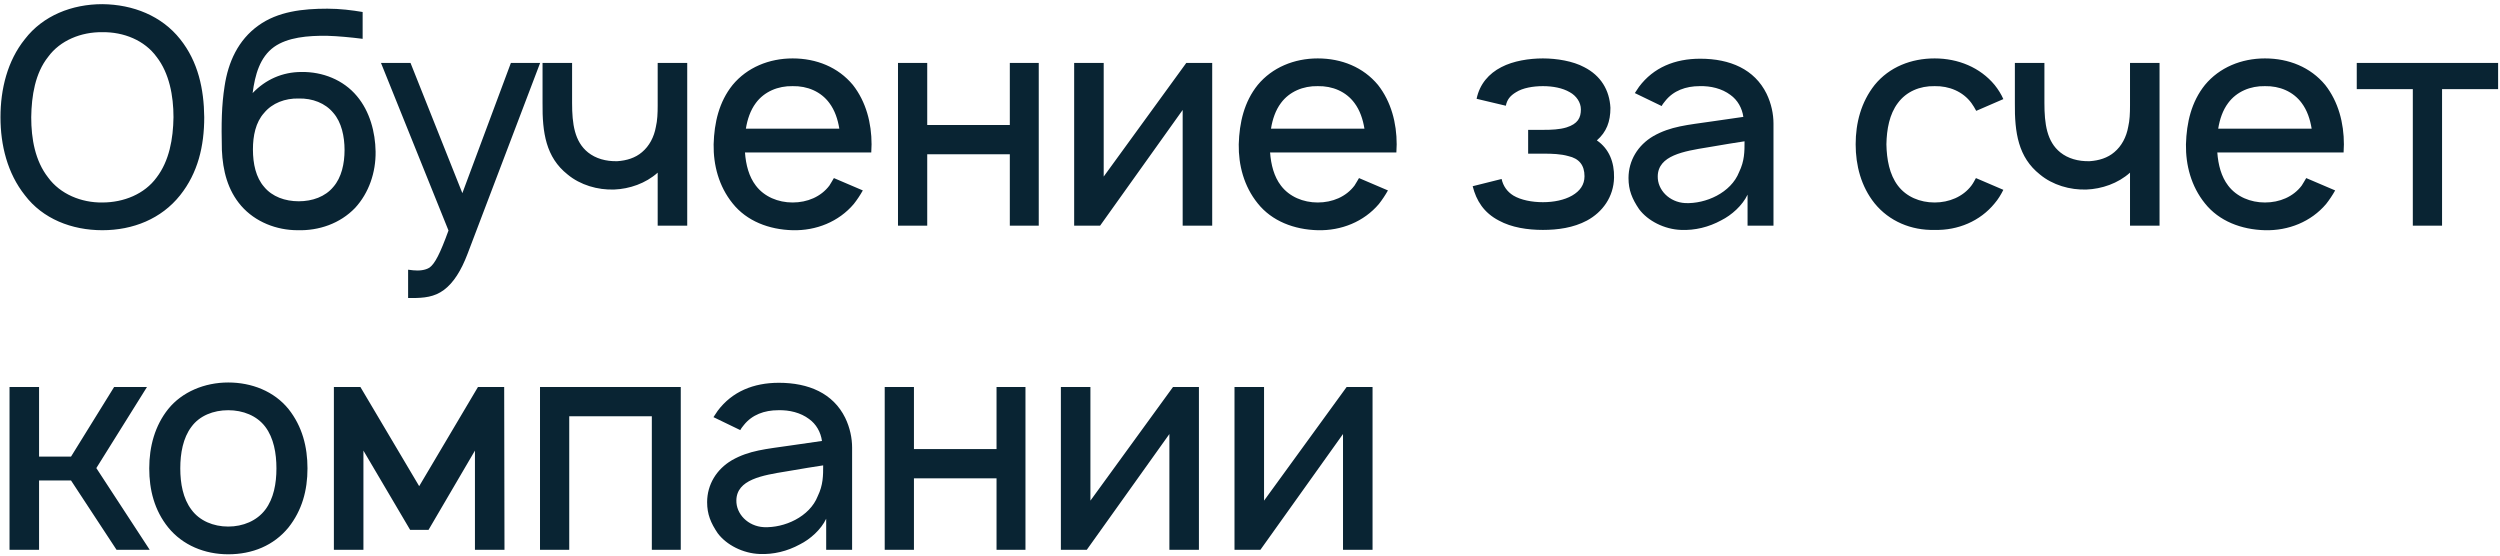 <?xml version="1.0" encoding="UTF-8"?> <svg xmlns="http://www.w3.org/2000/svg" width="432" height="96" viewBox="0 0 432 96" fill="none"> <path d="M17.688 39.781C23 39.781 27.896 37.802 31.125 33.74C34.198 29.885 35.292 25.25 35.292 20.25C35.24 15.406 34.25 10.667 31.125 6.76C27.948 2.75 23 0.771 17.688 0.719C12.427 0.719 7.427 2.698 4.302 6.76C1.281 10.51 0.083 15.406 0.083 20.25C0.083 25.094 1.281 29.938 4.302 33.74C7.375 37.802 12.375 39.781 17.688 39.781ZM17.688 34.99C14.042 35.042 10.396 33.531 8.312 30.667C6.073 27.802 5.396 24 5.396 20.25C5.448 16.552 6.073 12.646 8.312 9.833C10.396 6.969 14.042 5.51 17.688 5.562C21.385 5.51 24.979 6.969 27.062 9.833C29.25 12.646 29.979 16.552 29.979 20.25C29.927 24 29.25 27.802 27.062 30.667C24.979 33.531 21.385 34.99 17.688 34.99ZM52.091 12.438C48.81 12.438 45.893 13.74 43.653 16.083C44.07 12.906 44.903 9.885 47.351 8.115C49.695 6.448 53.185 6.135 56.57 6.188C58.393 6.24 60.581 6.448 62.664 6.708V2.073C60.789 1.76 58.758 1.5 56.57 1.5C52.351 1.5 48.028 1.969 44.643 4.417C41.153 6.917 39.435 10.719 38.81 14.885C38.289 18.219 38.237 21.344 38.341 25.927C38.497 29.469 39.331 32.854 41.674 35.562C44.122 38.375 47.82 39.781 51.414 39.781C55.112 39.885 58.758 38.635 61.362 35.927C63.758 33.323 64.956 29.781 64.903 26.188C64.851 22.854 63.914 19.26 61.674 16.604C59.331 13.792 55.737 12.385 52.091 12.438ZM51.622 17.021C53.966 16.969 56.206 17.802 57.612 19.521C59.018 21.135 59.539 23.583 59.539 25.927C59.539 28.271 59.018 30.667 57.612 32.281C56.206 34 53.966 34.781 51.622 34.781C49.278 34.781 47.039 34 45.633 32.281C44.226 30.667 43.706 28.323 43.706 25.823C43.706 23.479 44.174 21.135 45.633 19.521C47.039 17.802 49.278 16.969 51.622 17.021ZM88.281 10.875L79.896 33.375L70.938 10.875H65.834L77.5 39.833C76.042 43.844 75.156 45.562 74.219 46.24C73.49 46.708 72.396 46.812 71.406 46.708L70.521 46.604V51.5H71.146C73.229 51.5 75.052 51.344 76.719 50.094C78.385 48.844 79.688 46.76 80.781 43.896L93.334 10.875H88.281ZM113.648 10.875V18.219C113.648 19.573 113.596 20.823 113.336 21.917C113.023 23.688 112.19 25.25 110.94 26.292C109.794 27.281 108.284 27.75 106.669 27.854C104.69 27.906 102.919 27.385 101.617 26.344C99.273 24.469 98.857 21.396 98.857 17.802V10.875H93.752V17.802C93.7 22.906 94.325 27.177 98.075 30.146C100.263 31.969 103.284 32.854 106.148 32.75C108.752 32.646 111.565 31.708 113.648 29.833V39H118.752V10.875H113.648ZM128.732 26.344H150.555C150.555 25.875 150.607 25.406 150.607 24.938C150.607 21.292 149.67 17.594 147.378 14.677C144.826 11.604 141.076 10.094 136.961 10.094C132.899 10.094 129.097 11.656 126.597 14.677C124.253 17.594 123.42 21.188 123.315 24.938C123.263 28.531 124.201 32.177 126.597 35.146C129.045 38.219 132.899 39.677 136.961 39.781C141.024 39.885 144.93 38.323 147.534 35.25C148.107 34.521 148.628 33.74 149.097 32.906L144.097 30.771C143.836 31.188 143.628 31.604 143.315 32.073C141.857 34 139.513 34.99 136.961 34.99C134.461 34.99 132.065 34 130.607 32.073C129.409 30.51 128.888 28.479 128.732 26.344ZM136.961 14.885C139.513 14.833 141.857 15.823 143.315 17.802C144.253 19.052 144.774 20.615 145.034 22.229H128.888C129.149 20.615 129.67 19.052 130.607 17.802C132.065 15.823 134.461 14.833 136.961 14.885ZM174.496 10.875V21.604H160.225V10.875H155.173V39H160.225V26.656H174.496V39H179.496V10.875H174.496ZM209.469 10.875H204.99L190.719 30.51V10.875H185.615V39H190.094L204.365 19V39H209.469V10.875ZM219.471 26.344H241.294C241.294 25.875 241.346 25.406 241.346 24.938C241.346 21.292 240.409 17.594 238.117 14.677C235.565 11.604 231.815 10.094 227.701 10.094C223.638 10.094 219.836 11.656 217.336 14.677C214.992 17.594 214.159 21.188 214.055 24.938C214.003 28.531 214.94 32.177 217.336 35.146C219.784 38.219 223.638 39.677 227.701 39.781C231.763 39.885 235.669 38.323 238.274 35.25C238.846 34.521 239.367 33.74 239.836 32.906L234.836 30.771C234.576 31.188 234.367 31.604 234.055 32.073C232.596 34 230.253 34.99 227.701 34.99C225.201 34.99 222.805 34 221.346 32.073C220.149 30.51 219.628 28.479 219.471 26.344ZM227.701 14.885C230.253 14.833 232.596 15.823 234.055 17.802C234.992 19.052 235.513 20.615 235.774 22.229H219.628C219.888 20.615 220.409 19.052 221.346 17.802C222.805 15.823 225.201 14.833 227.701 14.885ZM255.157 17.073L260.209 18.271C260.417 17.229 260.938 16.552 261.979 15.927C263.125 15.198 264.896 14.885 266.615 14.885C268.334 14.885 270 15.198 271.25 15.927C272.396 16.552 273.177 17.698 273.177 18.896C273.177 20.354 272.657 21.396 270.677 22.021C269.479 22.385 268.073 22.438 266.719 22.438H264.063V26.552H266.719C268.229 26.552 269.688 26.604 270.99 26.969C272.865 27.385 273.802 28.531 273.802 30.458C273.802 31.917 273.021 33.01 271.667 33.792C270.313 34.573 268.49 34.938 266.615 34.938C264.74 34.938 262.813 34.573 261.511 33.792C260.417 33.115 259.74 32.125 259.479 30.927L254.479 32.177C255.104 34.677 256.407 36.76 259.011 38.115C261.198 39.312 263.959 39.729 266.615 39.729C269.167 39.729 271.875 39.365 274.219 38.115C276.927 36.656 278.854 34 278.907 30.667C278.959 28.062 278.073 25.719 275.938 24.26C277.604 22.802 278.282 21.031 278.282 18.635C278.125 15.562 276.615 13.062 273.75 11.604C271.823 10.562 269.011 10.094 266.615 10.094C264.271 10.094 261.511 10.51 259.427 11.604C257.292 12.698 255.677 14.521 255.157 17.073ZM287.135 18.323C287.291 18.01 287.551 17.698 287.76 17.438C289.166 15.667 291.301 14.885 293.697 14.885C295.624 14.833 297.551 15.302 299.01 16.396C300.26 17.281 301.041 18.688 301.249 20.198L295.833 20.979C291.562 21.604 288.697 21.812 285.676 23.531C283.02 25.094 281.406 27.75 281.406 30.771C281.406 32.854 282.031 34.365 283.229 36.135C284.739 38.167 287.604 39.625 290.468 39.729C292.864 39.833 295.26 39.26 297.447 38.062C299.218 37.177 301.093 35.51 301.979 33.635V39H306.458V21.344C306.458 19.729 306.093 17.906 305.26 16.188C303.176 11.969 298.958 10.146 293.801 10.146C289.426 10.146 285.729 11.656 283.229 14.99L282.499 16.083L287.135 18.323ZM301.458 24.417C301.458 26.188 301.458 27.802 300.52 29.729C299.114 33.323 294.739 35.25 291.197 35.094C288.437 34.938 286.406 32.802 286.458 30.458C286.51 26.865 290.937 26.135 295.104 25.458C298.02 24.938 299.843 24.677 301.458 24.417ZM346.179 17.125C345.815 16.292 345.294 15.458 344.669 14.677C342.169 11.656 338.367 10.094 334.304 10.094C330.294 10.094 326.492 11.552 323.94 14.677C321.596 17.646 320.658 21.24 320.658 24.938C320.658 28.583 321.596 32.229 323.94 35.146C326.44 38.219 330.242 39.833 334.304 39.729C338.315 39.833 342.169 38.219 344.669 35.146C345.294 34.417 345.763 33.635 346.179 32.802L341.44 30.771C341.179 31.24 340.971 31.656 340.658 32.073C339.2 34 336.804 34.99 334.304 34.99C331.752 34.99 329.408 34 327.95 32.073C326.492 30.146 326.023 27.542 325.971 24.938C326.023 22.333 326.492 19.729 327.95 17.802C329.408 15.823 331.752 14.833 334.304 14.885C336.804 14.833 339.2 15.823 340.658 17.802C340.971 18.219 341.231 18.688 341.492 19.156L346.179 17.125ZM368.066 10.875V18.219C368.066 19.573 368.014 20.823 367.754 21.917C367.441 23.688 366.608 25.25 365.358 26.292C364.212 27.281 362.702 27.75 361.087 27.854C359.108 27.906 357.337 27.385 356.035 26.344C353.691 24.469 353.275 21.396 353.275 17.802V10.875H348.17V17.802C348.118 22.906 348.743 27.177 352.493 30.146C354.681 31.969 357.702 32.854 360.566 32.75C363.17 32.646 365.983 31.708 368.066 29.833V39H373.17V10.875H368.066ZM383.15 26.344H404.973C404.973 25.875 405.025 25.406 405.025 24.938C405.025 21.292 404.087 17.594 401.796 14.677C399.244 11.604 395.494 10.094 391.379 10.094C387.317 10.094 383.515 11.656 381.015 14.677C378.671 17.594 377.837 21.188 377.733 24.938C377.681 28.531 378.619 32.177 381.015 35.146C383.462 38.219 387.317 39.677 391.379 39.781C395.442 39.885 399.348 38.323 401.952 35.25C402.525 34.521 403.046 33.74 403.515 32.906L398.515 30.771C398.254 31.188 398.046 31.604 397.733 32.073C396.275 34 393.931 34.99 391.379 34.99C388.879 34.99 386.483 34 385.025 32.073C383.827 30.51 383.306 28.479 383.15 26.344ZM391.379 14.885C393.931 14.833 396.275 15.823 397.733 17.802C398.671 19.052 399.192 20.615 399.452 22.229H383.306C383.567 20.615 384.087 19.052 385.025 17.802C386.483 15.823 388.879 14.833 391.379 14.885ZM431.674 10.875H407.247V15.406H416.935V39H421.987V15.406H431.674V10.875ZM25.396 66.875H19.719L12.271 78.906H6.75V66.875H1.646V95H6.75V83.021H12.271L20.135 95H25.865L16.646 80.885L25.396 66.875ZM39.435 95.781C43.601 95.781 47.299 94.271 49.851 91.146C52.195 88.177 53.133 84.74 53.133 80.938C53.133 77.24 52.247 73.698 49.851 70.677C47.351 67.604 43.497 66.094 39.435 66.094C35.372 66.094 31.466 67.708 29.07 70.677C26.778 73.542 25.789 77.135 25.789 80.938C25.789 84.635 26.674 88.177 29.07 91.146C31.57 94.219 35.372 95.781 39.435 95.781ZM45.841 88.073C44.383 90 41.987 90.99 39.435 90.99C36.883 90.99 34.487 90 33.081 88.073C31.622 86.146 31.153 83.542 31.153 80.938C31.153 78.333 31.622 75.677 33.081 73.75C34.487 71.823 36.883 70.885 39.435 70.885C41.987 70.885 44.383 71.823 45.841 73.75C47.299 75.677 47.768 78.333 47.768 80.938C47.768 83.542 47.299 86.146 45.841 88.073ZM82.591 66.875L72.435 84.01L62.279 66.875H57.695V95H62.8V77.865L70.873 91.562H74.05L82.07 77.865V95H87.175L87.123 66.875H82.591ZM117.636 66.875H93.313V95H98.365V71.927H112.636V95H117.636V66.875ZM127.921 74.323C128.078 74.01 128.338 73.698 128.546 73.438C129.953 71.667 132.088 70.885 134.484 70.885C136.411 70.833 138.338 71.302 139.796 72.396C141.046 73.281 141.828 74.688 142.036 76.198L136.619 76.979C132.349 77.604 129.484 77.812 126.463 79.531C123.807 81.094 122.192 83.75 122.192 86.771C122.192 88.854 122.817 90.365 124.015 92.135C125.526 94.167 128.39 95.625 131.255 95.729C133.651 95.833 136.046 95.26 138.234 94.062C140.005 93.177 141.88 91.51 142.765 89.635V95H147.244V77.344C147.244 75.729 146.88 73.906 146.046 72.188C143.963 67.969 139.744 66.146 134.588 66.146C130.213 66.146 126.515 67.656 124.015 70.99L123.286 72.083L127.921 74.323ZM142.244 80.417C142.244 82.188 142.244 83.802 141.307 85.729C139.901 89.323 135.526 91.25 131.984 91.094C129.224 90.938 127.192 88.802 127.244 86.458C127.296 82.865 131.724 82.135 135.89 81.458C138.807 80.938 140.63 80.677 142.244 80.417ZM172.201 66.875V77.604H157.93V66.875H152.878V95H157.93V82.656H172.201V95H177.201V66.875H172.201ZM207.174 66.875H202.695L188.424 86.51V66.875H183.32V95H187.799L202.07 75V95H207.174V66.875ZM237.177 66.875H232.697L218.427 86.51V66.875H213.322V95H217.802L232.072 75V95H237.177V66.875Z" fill="#092433"></path> </svg> 